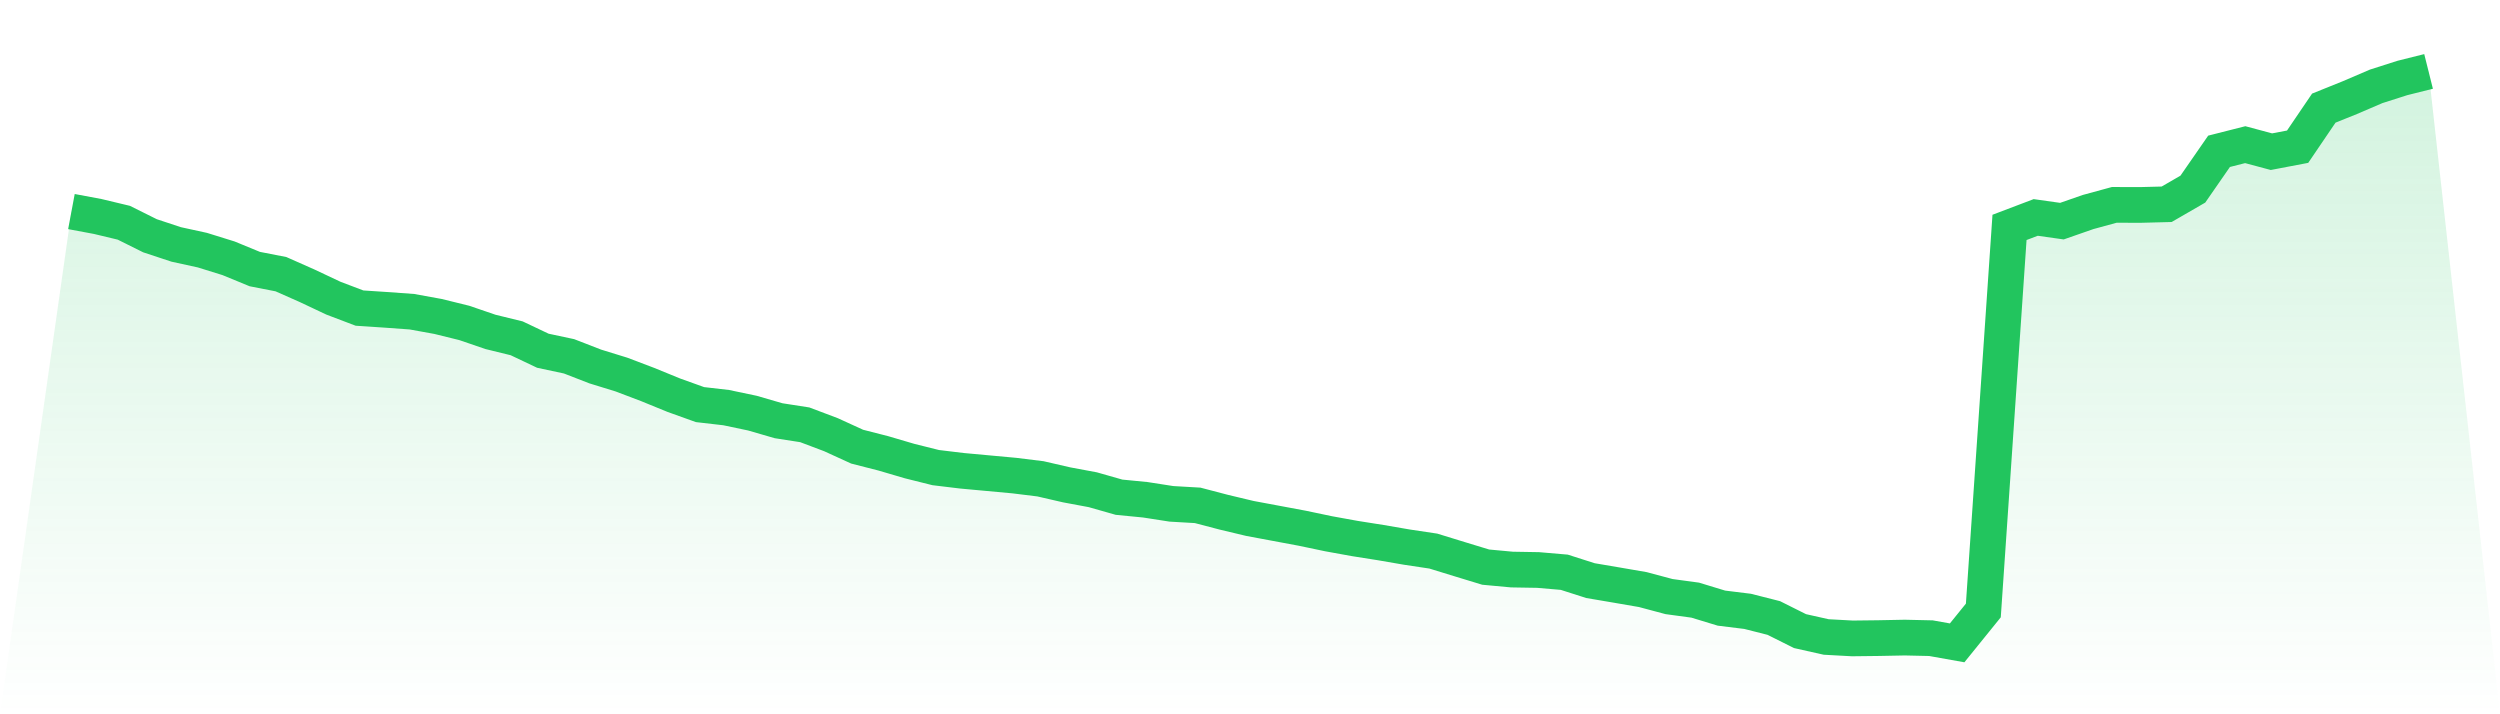 <svg viewBox="0 0 140 40" xmlns="http://www.w3.org/2000/svg">
<defs>
<linearGradient id="gradient" x1="0" x2="0" y1="0" y2="1">
<stop offset="0%" stop-color="#22c55e" stop-opacity="0.2"/>
<stop offset="100%" stop-color="#22c55e" stop-opacity="0"/>
</linearGradient>
</defs>
<path d="M4,11.848 L4,11.848 L5.467,12.122 L6.933,12.473 L8.4,13.203 L9.867,13.688 L11.333,14.008 L12.8,14.464 L14.267,15.068 L15.733,15.354 L17.2,16.004 L18.667,16.696 L20.133,17.253 L21.6,17.35 L23.067,17.456 L24.533,17.722 L26,18.084 L27.467,18.586 L28.933,18.945 L30.4,19.641 L31.867,19.954 L33.333,20.523 L34.8,20.975 L36.267,21.532 L37.733,22.131 L39.2,22.658 L40.667,22.827 L42.133,23.135 L43.6,23.561 L45.067,23.789 L46.533,24.342 L48,25.013 L49.467,25.388 L50.933,25.819 L52.4,26.186 L53.867,26.363 L55.333,26.498 L56.8,26.633 L58.267,26.814 L59.733,27.152 L61.2,27.426 L62.667,27.844 L64.133,27.987 L65.6,28.215 L67.067,28.3 L68.533,28.684 L70,29.034 L71.467,29.308 L72.933,29.582 L74.4,29.89 L75.867,30.156 L77.333,30.388 L78.8,30.641 L80.267,30.861 L81.733,31.312 L83.2,31.759 L84.667,31.895 L86.133,31.92 L87.6,32.046 L89.067,32.515 L90.533,32.764 L92,33.017 L93.467,33.409 L94.933,33.608 L96.4,34.055 L97.867,34.236 L99.333,34.608 L100.8,35.342 L102.267,35.671 L103.733,35.751 L105.2,35.734 L106.667,35.705 L108.133,35.738 L109.6,36 L111.067,34.186 L112.533,12.734 L114,12.177 L115.467,12.384 L116.933,11.873 L118.4,11.473 L119.867,11.477 L121.333,11.439 L122.8,10.591 L124.267,8.473 L125.733,8.101 L127.2,8.494 L128.667,8.215 L130.133,6.055 L131.6,5.464 L133.067,4.835 L134.533,4.367 L136,4 L140,40 L0,40 z" fill="url(#gradient)"/>
<path d="M4,11.848 L4,11.848 L5.467,12.122 L6.933,12.473 L8.4,13.203 L9.867,13.688 L11.333,14.008 L12.8,14.464 L14.267,15.068 L15.733,15.354 L17.2,16.004 L18.667,16.696 L20.133,17.253 L21.6,17.35 L23.067,17.456 L24.533,17.722 L26,18.084 L27.467,18.586 L28.933,18.945 L30.4,19.641 L31.867,19.954 L33.333,20.523 L34.8,20.975 L36.267,21.532 L37.733,22.131 L39.2,22.658 L40.667,22.827 L42.133,23.135 L43.6,23.561 L45.067,23.789 L46.533,24.342 L48,25.013 L49.467,25.388 L50.933,25.819 L52.4,26.186 L53.867,26.363 L55.333,26.498 L56.8,26.633 L58.267,26.814 L59.733,27.152 L61.2,27.426 L62.667,27.844 L64.133,27.987 L65.6,28.215 L67.067,28.3 L68.533,28.684 L70,29.034 L71.467,29.308 L72.933,29.582 L74.4,29.89 L75.867,30.156 L77.333,30.388 L78.8,30.641 L80.267,30.861 L81.733,31.312 L83.2,31.759 L84.667,31.895 L86.133,31.92 L87.6,32.046 L89.067,32.515 L90.533,32.764 L92,33.017 L93.467,33.409 L94.933,33.608 L96.4,34.055 L97.867,34.236 L99.333,34.608 L100.8,35.342 L102.267,35.671 L103.733,35.751 L105.2,35.734 L106.667,35.705 L108.133,35.738 L109.6,36 L111.067,34.186 L112.533,12.734 L114,12.177 L115.467,12.384 L116.933,11.873 L118.4,11.473 L119.867,11.477 L121.333,11.439 L122.8,10.591 L124.267,8.473 L125.733,8.101 L127.2,8.494 L128.667,8.215 L130.133,6.055 L131.6,5.464 L133.067,4.835 L134.533,4.367 L136,4" fill="none" stroke="#22c55e" stroke-width="2"/>
</svg>